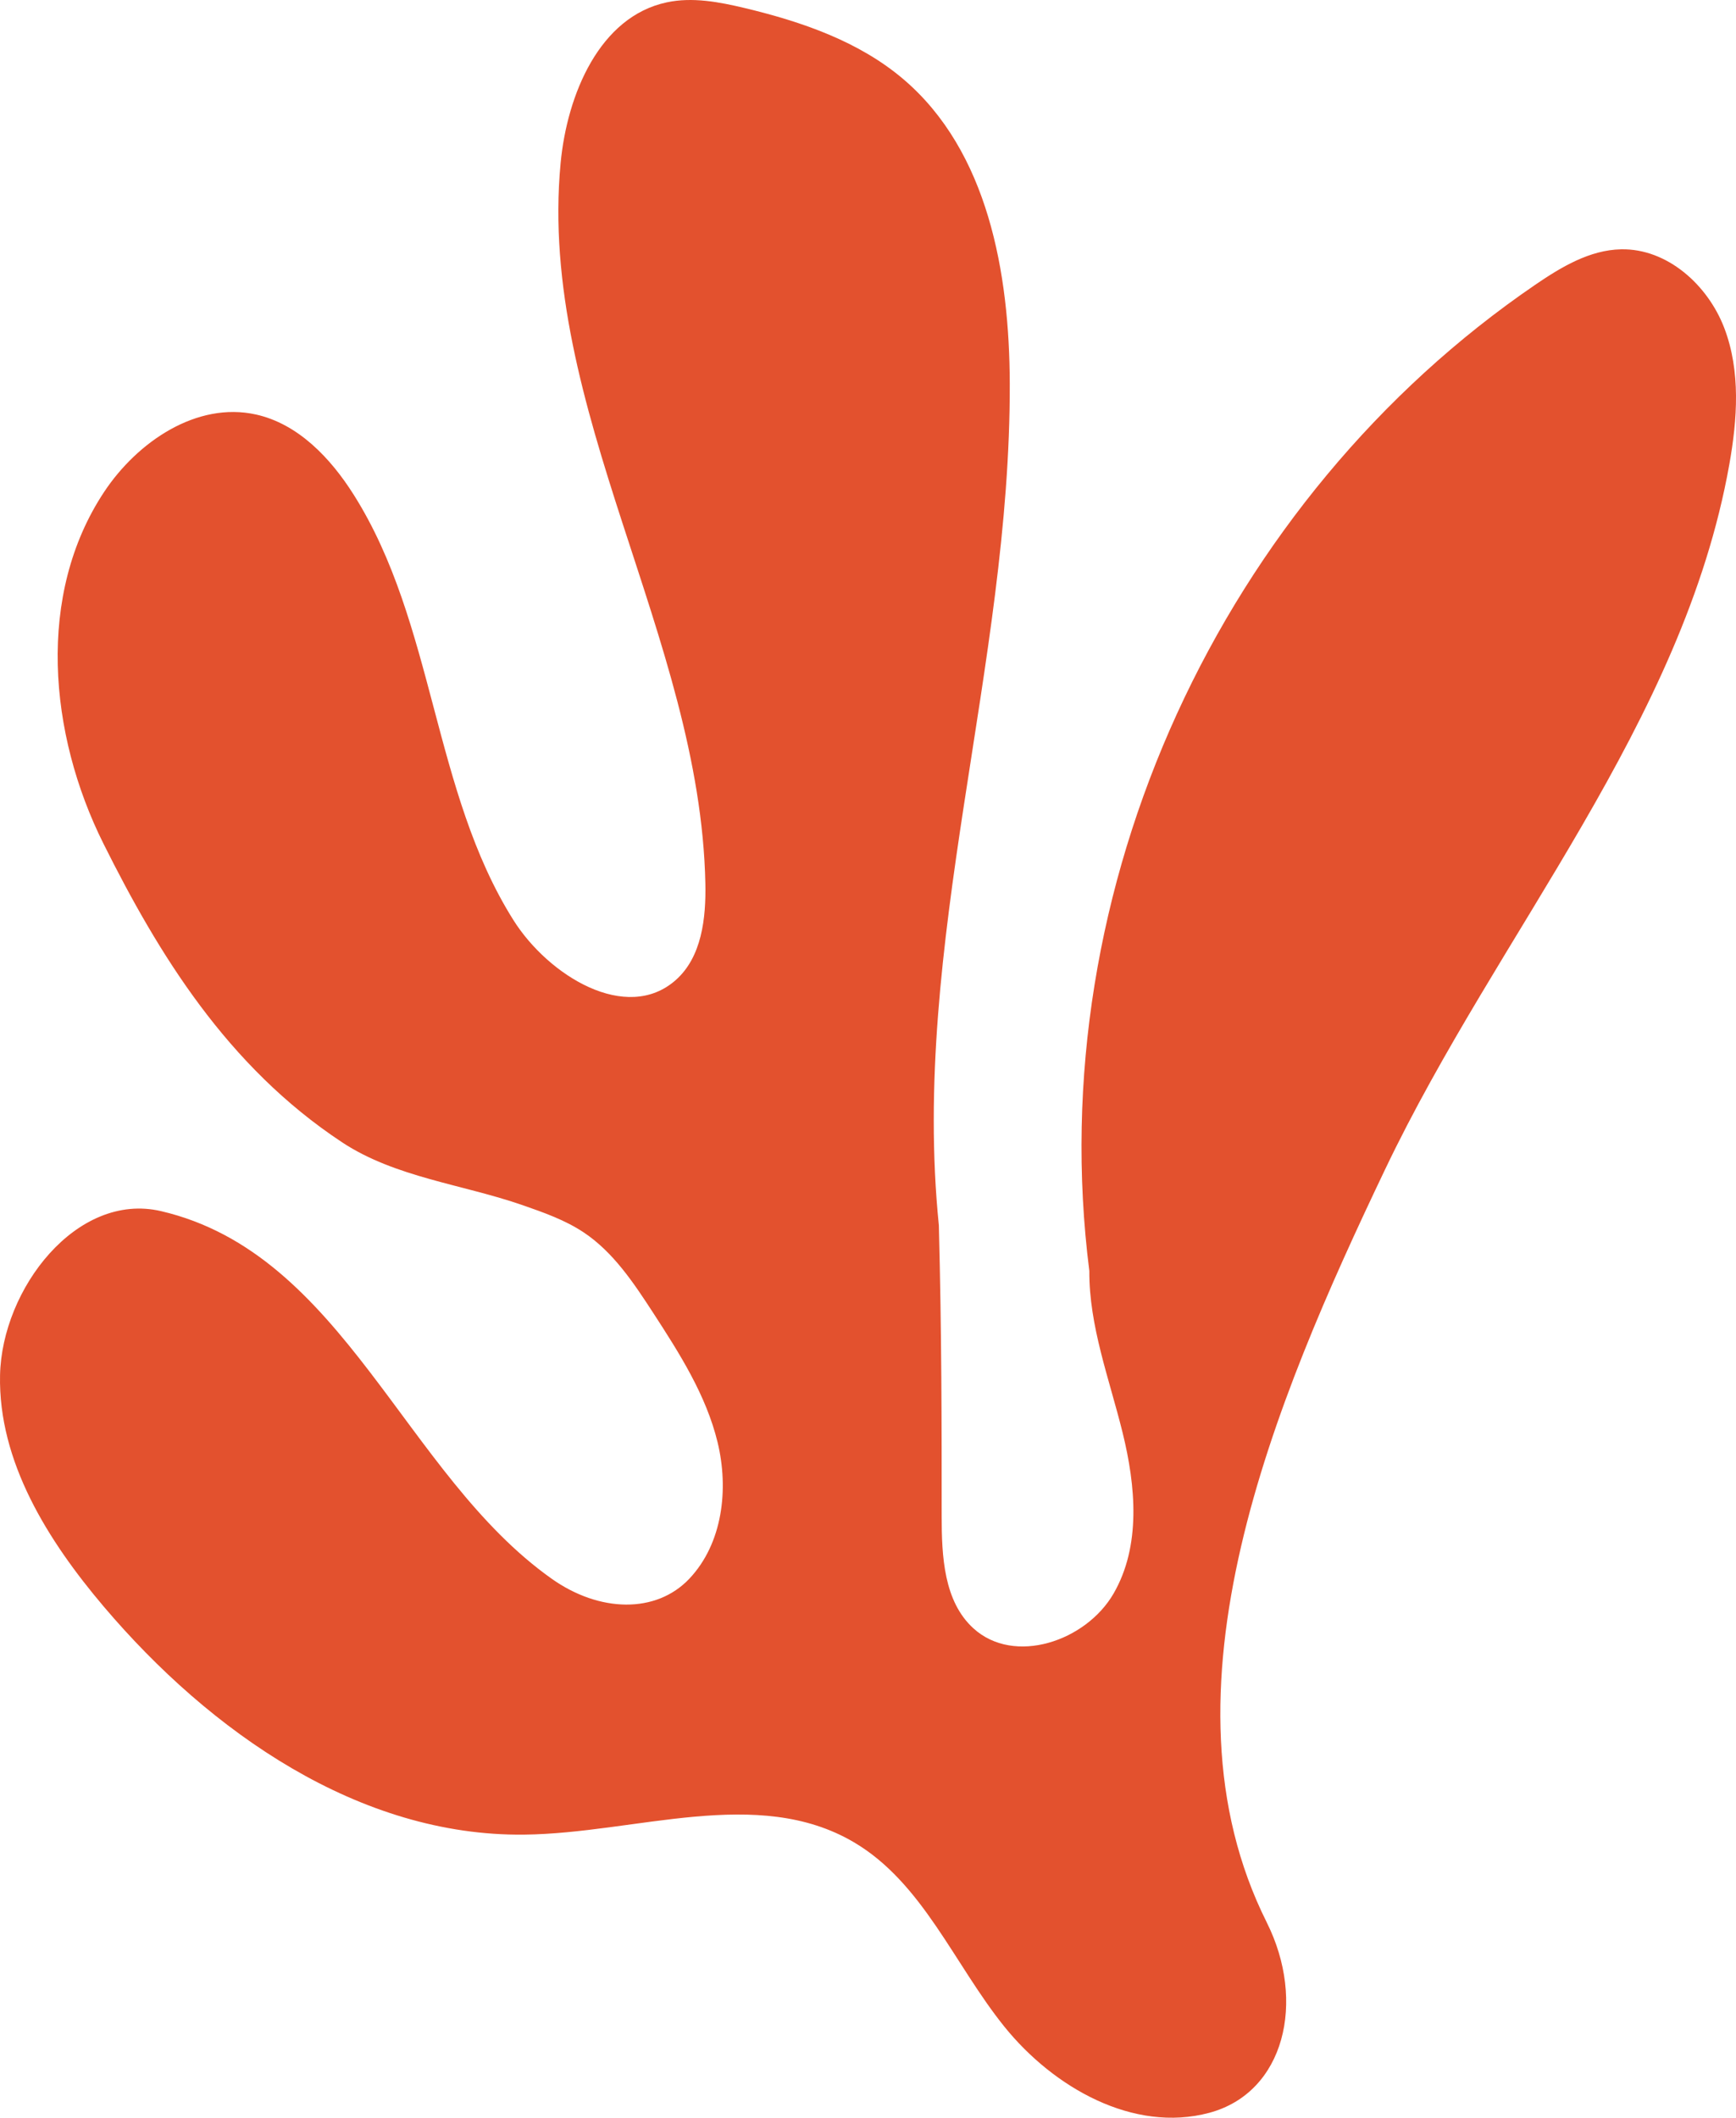 <?xml version="1.0" encoding="UTF-8"?>
<svg id="Layer_2" data-name="Layer 2" xmlns="http://www.w3.org/2000/svg" viewBox="0 0 387.51 472.7">
  <defs>
    <style>
      .cls-1 {
        fill: #e3512e;
        stroke-width: 0px;
      }
    </style>
  </defs>
  <g id="Layer_1-2" data-name="Layer 1">
    <path id="Organic_Abstract_Shape" data-name="Organic Abstract Shape" class="cls-1" d="M282.77,429.11c-25.77-51.41,1.63-116.16,26.4-168.06,25.27-52.94,66.54-99.58,76.84-157.33,1.81-10.14,2.56-20.86-1.11-30.49-3.67-9.62-12.74-17.79-23.04-17.58-7.01.14-13.38,3.96-19.17,7.92-69.65,47.56-110.41,134.38-99.53,220.12-.07,12.31,4.47,24.11,7.42,36.07,2.95,11.95,4.15,25.31-2.02,35.96-6.18,10.65-22.16,16.04-31.27,7.75-6.62-6.02-7.09-16.09-7.09-25.04,0-20.28,0-40.56-.63-64.93-6.35-62.68,16.02-124.92,15.83-187.92-.07-24.72-4.87-51.77-23.66-67.83-9.96-8.51-22.76-12.9-35.49-15.95-5.7-1.36-11.66-2.5-17.39-1.28-15.04,3.18-22.27,20.58-23.72,35.88-5.18,54.77,31.2,105.82,32.31,160.82.16,7.76-.8,16.41-6.62,21.55-11.01,9.72-28.4-.97-36.23-13.4-18.09-28.73-17.51-66.25-35.65-94.95-5.16-8.17-12.4-15.81-21.83-17.9-13.18-2.92-26.45,6.06-33.9,17.32-15.13,22.85-12.37,53.97-.12,78.49,12.24,24.52,27.58,49.7,53.28,66.66,11.87,7.83,26.85,9.35,40.28,14.02,4.71,1.64,9.47,3.31,13.62,6.07,6.62,4.41,11.16,11.26,15.5,17.93,5.89,9.07,11.83,18.38,14.39,28.89,2.55,10.51,1.14,22.6-6.28,30.47-7.42,7.86-20.08,7.58-30.75.02-32.89-23.29-46.35-72.52-87.19-82.05C17.14,265.95.41,287.68.01,306.97c-.4,19.29,10.68,36.93,23.16,51.65,23.78,28.04,57.07,51.31,93.84,50.89,24.97-.28,52.03-10.97,73.56,1.68,15.41,9.06,22.42,27.28,33.64,41.2,10.98,13.61,28.81,23.74,45.7,19.22,16.9-4.52,21.66-24.92,12.86-42.49Z"/>
  </g>
</svg>